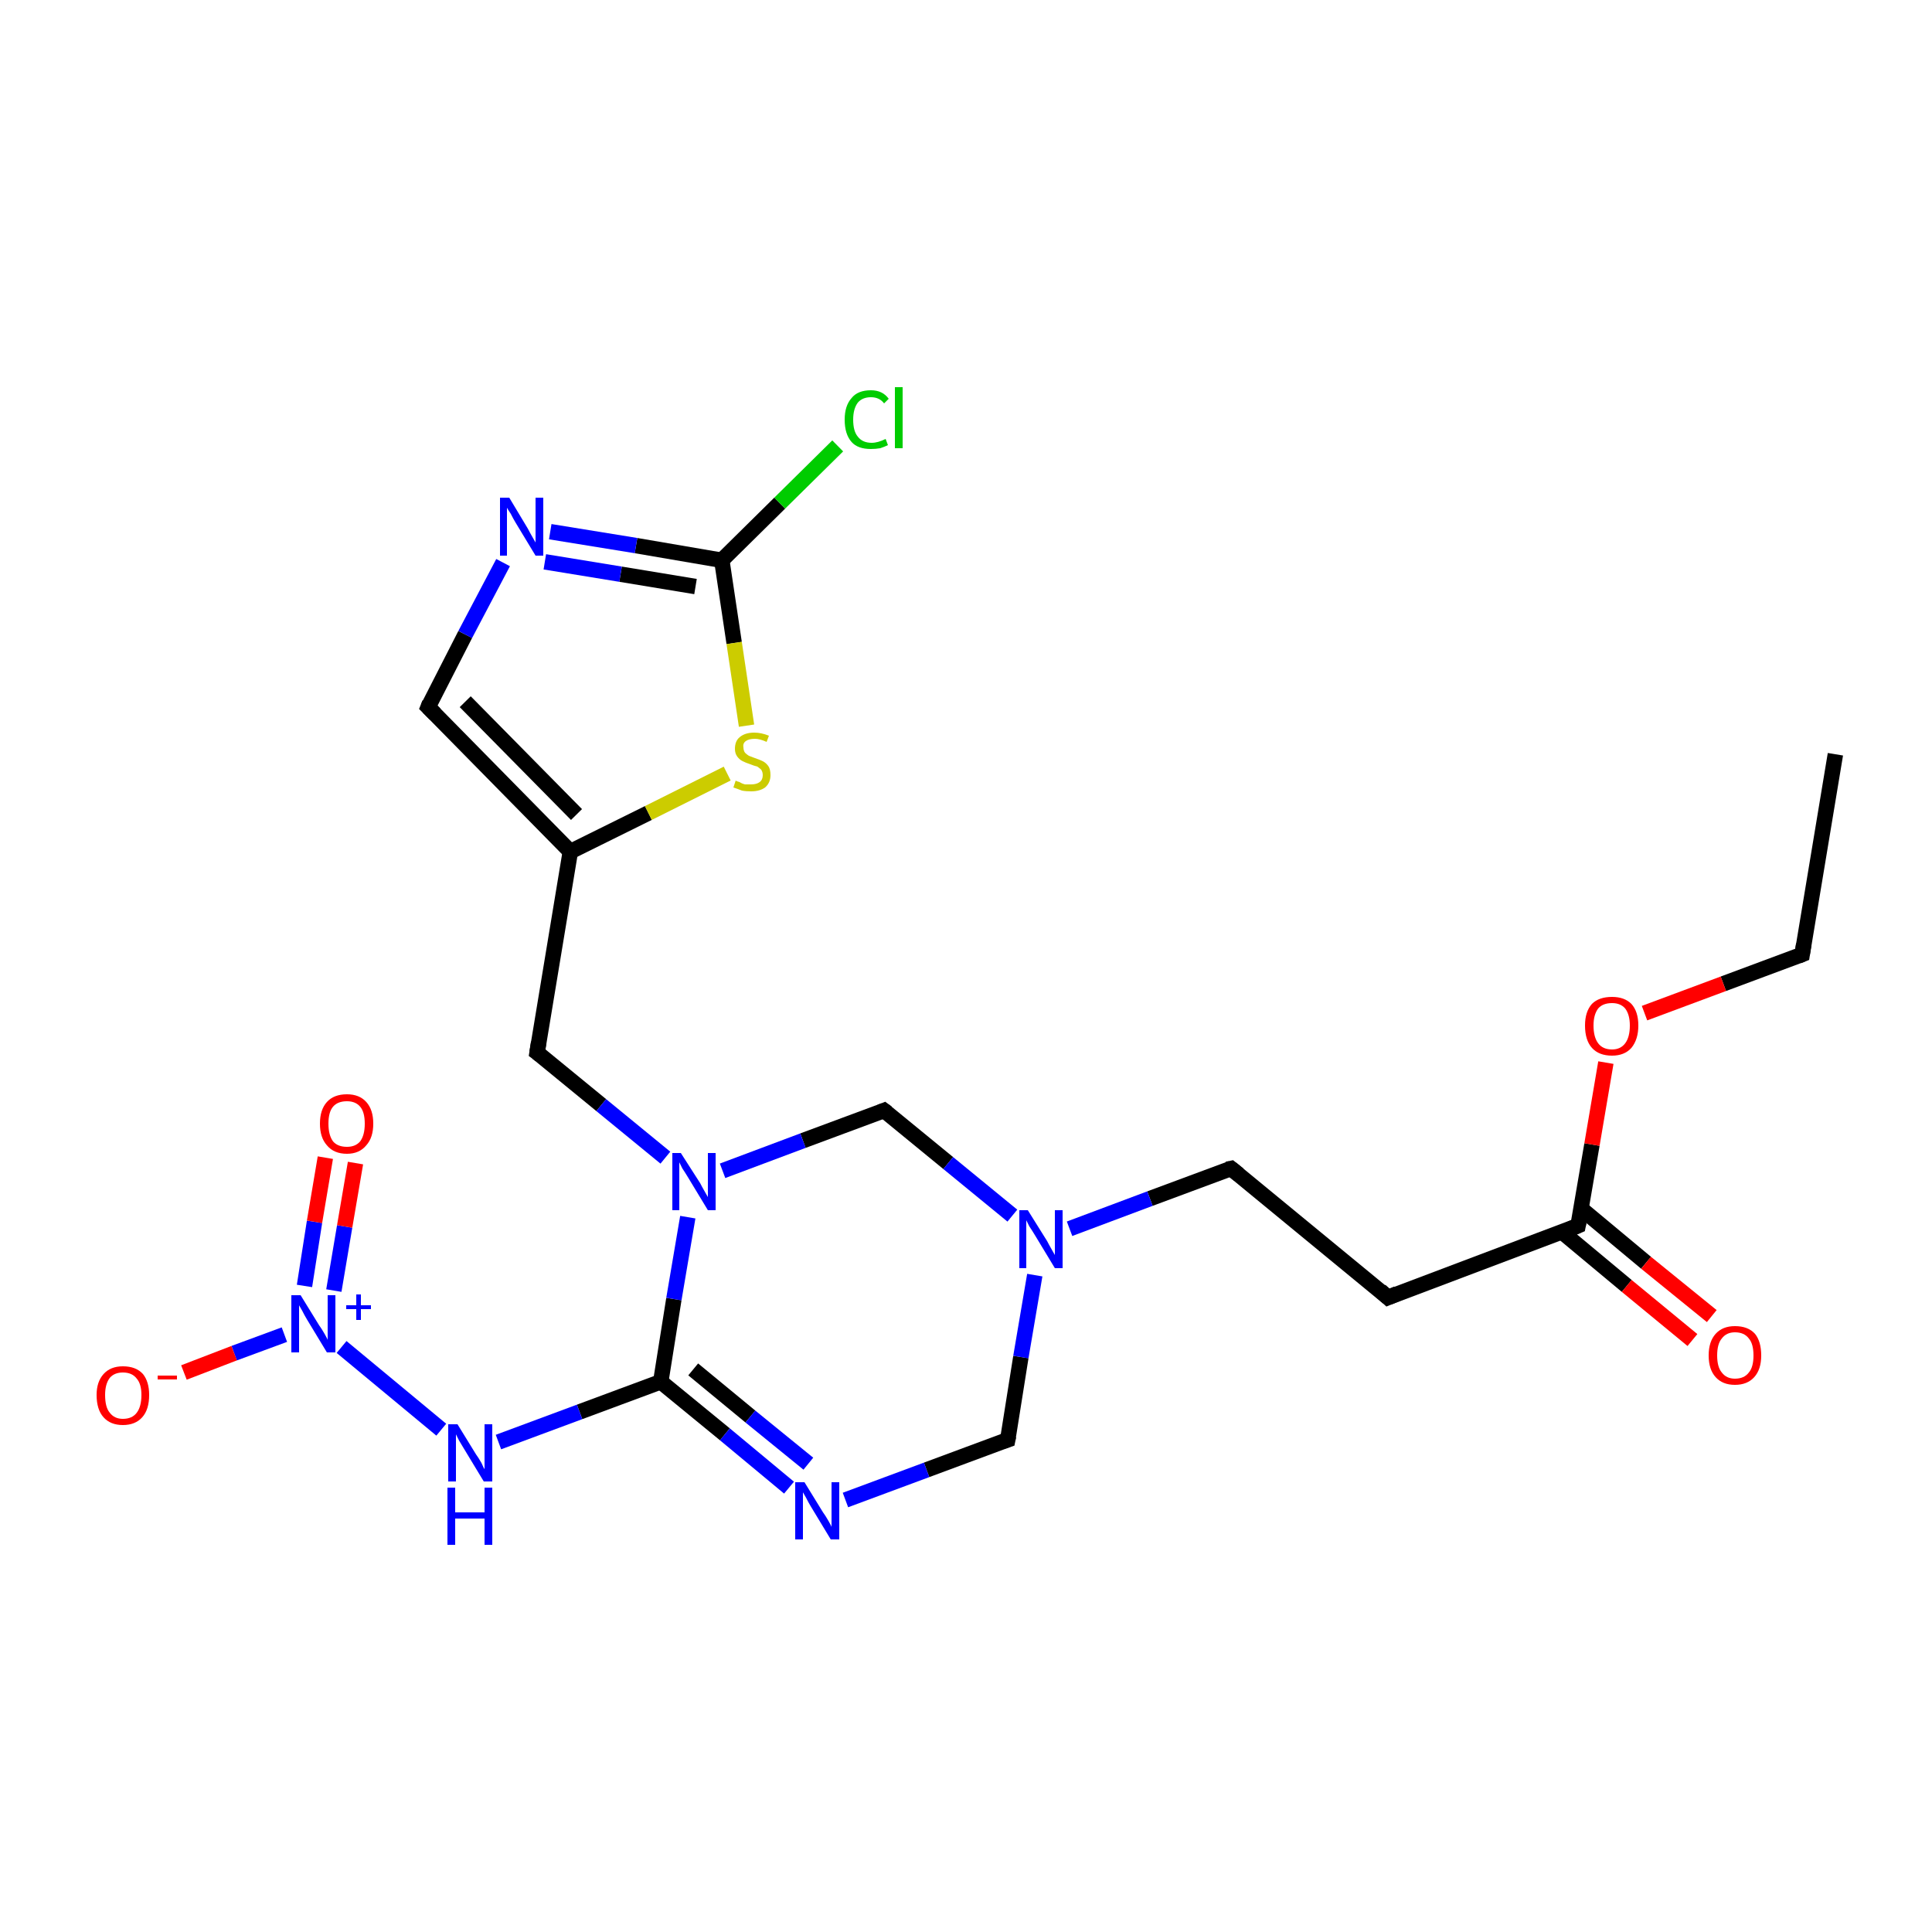 <?xml version='1.0' encoding='iso-8859-1'?>
<svg version='1.1' baseProfile='full'
              xmlns='http://www.w3.org/2000/svg'
                      xmlns:rdkit='http://www.rdkit.org/xml'
                      xmlns:xlink='http://www.w3.org/1999/xlink'
                  xml:space='preserve'
width='250px' height='250px' viewBox='0 0 250 250'>
<!-- END OF HEADER -->
<rect style='opacity:1.0;fill:#FFFFFF;stroke:none' width='250.0' height='250.0' x='0.0' y='0.0'> </rect>
<path class='bond-0 atom-0 atom-1' d='M 237.5,97.6 L 233.2,123.5' style='fill:none;fill-rule:evenodd;stroke:#000000;stroke-width:2.0px;stroke-linecap:butt;stroke-linejoin:miter;stroke-opacity:1' />
<path class='bond-1 atom-1 atom-22' d='M 233.2,123.5 L 223.0,127.3' style='fill:none;fill-rule:evenodd;stroke:#000000;stroke-width:2.0px;stroke-linecap:butt;stroke-linejoin:miter;stroke-opacity:1' />
<path class='bond-1 atom-1 atom-22' d='M 223.0,127.3 L 212.8,131.1' style='fill:none;fill-rule:evenodd;stroke:#FF0000;stroke-width:2.0px;stroke-linecap:butt;stroke-linejoin:miter;stroke-opacity:1' />
<path class='bond-2 atom-2 atom-3' d='M 179.6,167.9 L 159.3,151.2' style='fill:none;fill-rule:evenodd;stroke:#000000;stroke-width:2.0px;stroke-linecap:butt;stroke-linejoin:miter;stroke-opacity:1' />
<path class='bond-3 atom-2 atom-9' d='M 179.6,167.9 L 204.2,158.6' style='fill:none;fill-rule:evenodd;stroke:#000000;stroke-width:2.0px;stroke-linecap:butt;stroke-linejoin:miter;stroke-opacity:1' />
<path class='bond-4 atom-3 atom-16' d='M 159.3,151.2 L 148.8,155.1' style='fill:none;fill-rule:evenodd;stroke:#000000;stroke-width:2.0px;stroke-linecap:butt;stroke-linejoin:miter;stroke-opacity:1' />
<path class='bond-4 atom-3 atom-16' d='M 148.8,155.1 L 138.4,159.0' style='fill:none;fill-rule:evenodd;stroke:#0000FF;stroke-width:2.0px;stroke-linecap:butt;stroke-linejoin:miter;stroke-opacity:1' />
<path class='bond-5 atom-4 atom-8' d='M 55.4,91.5 L 73.8,110.2' style='fill:none;fill-rule:evenodd;stroke:#000000;stroke-width:2.0px;stroke-linecap:butt;stroke-linejoin:miter;stroke-opacity:1' />
<path class='bond-5 atom-4 atom-8' d='M 60.2,90.8 L 74.6,105.4' style='fill:none;fill-rule:evenodd;stroke:#000000;stroke-width:2.0px;stroke-linecap:butt;stroke-linejoin:miter;stroke-opacity:1' />
<path class='bond-6 atom-4 atom-13' d='M 55.4,91.5 L 60.2,82.1' style='fill:none;fill-rule:evenodd;stroke:#000000;stroke-width:2.0px;stroke-linecap:butt;stroke-linejoin:miter;stroke-opacity:1' />
<path class='bond-6 atom-4 atom-13' d='M 60.2,82.1 L 65.1,72.8' style='fill:none;fill-rule:evenodd;stroke:#0000FF;stroke-width:2.0px;stroke-linecap:butt;stroke-linejoin:miter;stroke-opacity:1' />
<path class='bond-7 atom-5 atom-8' d='M 69.5,136.2 L 73.8,110.2' style='fill:none;fill-rule:evenodd;stroke:#000000;stroke-width:2.0px;stroke-linecap:butt;stroke-linejoin:miter;stroke-opacity:1' />
<path class='bond-8 atom-5 atom-17' d='M 69.5,136.2 L 77.8,143.0' style='fill:none;fill-rule:evenodd;stroke:#000000;stroke-width:2.0px;stroke-linecap:butt;stroke-linejoin:miter;stroke-opacity:1' />
<path class='bond-8 atom-5 atom-17' d='M 77.8,143.0 L 86.1,149.8' style='fill:none;fill-rule:evenodd;stroke:#0000FF;stroke-width:2.0px;stroke-linecap:butt;stroke-linejoin:miter;stroke-opacity:1' />
<path class='bond-9 atom-6 atom-14' d='M 130.4,186.3 L 119.9,190.2' style='fill:none;fill-rule:evenodd;stroke:#000000;stroke-width:2.0px;stroke-linecap:butt;stroke-linejoin:miter;stroke-opacity:1' />
<path class='bond-9 atom-6 atom-14' d='M 119.9,190.2 L 109.4,194.1' style='fill:none;fill-rule:evenodd;stroke:#0000FF;stroke-width:2.0px;stroke-linecap:butt;stroke-linejoin:miter;stroke-opacity:1' />
<path class='bond-10 atom-6 atom-16' d='M 130.4,186.3 L 132.1,175.6' style='fill:none;fill-rule:evenodd;stroke:#000000;stroke-width:2.0px;stroke-linecap:butt;stroke-linejoin:miter;stroke-opacity:1' />
<path class='bond-10 atom-6 atom-16' d='M 132.1,175.6 L 133.9,165.0' style='fill:none;fill-rule:evenodd;stroke:#0000FF;stroke-width:2.0px;stroke-linecap:butt;stroke-linejoin:miter;stroke-opacity:1' />
<path class='bond-11 atom-7 atom-16' d='M 114.4,143.7 L 122.7,150.5' style='fill:none;fill-rule:evenodd;stroke:#000000;stroke-width:2.0px;stroke-linecap:butt;stroke-linejoin:miter;stroke-opacity:1' />
<path class='bond-11 atom-7 atom-16' d='M 122.7,150.5 L 131.0,157.3' style='fill:none;fill-rule:evenodd;stroke:#0000FF;stroke-width:2.0px;stroke-linecap:butt;stroke-linejoin:miter;stroke-opacity:1' />
<path class='bond-12 atom-7 atom-17' d='M 114.4,143.7 L 103.9,147.6' style='fill:none;fill-rule:evenodd;stroke:#000000;stroke-width:2.0px;stroke-linecap:butt;stroke-linejoin:miter;stroke-opacity:1' />
<path class='bond-12 atom-7 atom-17' d='M 103.9,147.6 L 93.5,151.5' style='fill:none;fill-rule:evenodd;stroke:#0000FF;stroke-width:2.0px;stroke-linecap:butt;stroke-linejoin:miter;stroke-opacity:1' />
<path class='bond-13 atom-8 atom-23' d='M 73.8,110.2 L 83.9,105.2' style='fill:none;fill-rule:evenodd;stroke:#000000;stroke-width:2.0px;stroke-linecap:butt;stroke-linejoin:miter;stroke-opacity:1' />
<path class='bond-13 atom-8 atom-23' d='M 83.9,105.2 L 94.1,100.1' style='fill:none;fill-rule:evenodd;stroke:#CCCC00;stroke-width:2.0px;stroke-linecap:butt;stroke-linejoin:miter;stroke-opacity:1' />
<path class='bond-14 atom-9 atom-19' d='M 202.1,159.4 L 210.5,166.4' style='fill:none;fill-rule:evenodd;stroke:#000000;stroke-width:2.0px;stroke-linecap:butt;stroke-linejoin:miter;stroke-opacity:1' />
<path class='bond-14 atom-9 atom-19' d='M 210.5,166.4 L 219.0,173.4' style='fill:none;fill-rule:evenodd;stroke:#FF0000;stroke-width:2.0px;stroke-linecap:butt;stroke-linejoin:miter;stroke-opacity:1' />
<path class='bond-14 atom-9 atom-19' d='M 204.6,156.4 L 213.0,163.4' style='fill:none;fill-rule:evenodd;stroke:#000000;stroke-width:2.0px;stroke-linecap:butt;stroke-linejoin:miter;stroke-opacity:1' />
<path class='bond-14 atom-9 atom-19' d='M 213.0,163.4 L 221.5,170.3' style='fill:none;fill-rule:evenodd;stroke:#FF0000;stroke-width:2.0px;stroke-linecap:butt;stroke-linejoin:miter;stroke-opacity:1' />
<path class='bond-15 atom-9 atom-22' d='M 204.2,158.6 L 206.0,148.1' style='fill:none;fill-rule:evenodd;stroke:#000000;stroke-width:2.0px;stroke-linecap:butt;stroke-linejoin:miter;stroke-opacity:1' />
<path class='bond-15 atom-9 atom-22' d='M 206.0,148.1 L 207.8,137.5' style='fill:none;fill-rule:evenodd;stroke:#FF0000;stroke-width:2.0px;stroke-linecap:butt;stroke-linejoin:miter;stroke-opacity:1' />
<path class='bond-16 atom-10 atom-12' d='M 93.4,72.5 L 100.9,65.1' style='fill:none;fill-rule:evenodd;stroke:#000000;stroke-width:2.0px;stroke-linecap:butt;stroke-linejoin:miter;stroke-opacity:1' />
<path class='bond-16 atom-10 atom-12' d='M 100.9,65.1 L 108.4,57.7' style='fill:none;fill-rule:evenodd;stroke:#00CC00;stroke-width:2.0px;stroke-linecap:butt;stroke-linejoin:miter;stroke-opacity:1' />
<path class='bond-17 atom-10 atom-13' d='M 93.4,72.5 L 82.3,70.6' style='fill:none;fill-rule:evenodd;stroke:#000000;stroke-width:2.0px;stroke-linecap:butt;stroke-linejoin:miter;stroke-opacity:1' />
<path class='bond-17 atom-10 atom-13' d='M 82.3,70.6 L 71.2,68.8' style='fill:none;fill-rule:evenodd;stroke:#0000FF;stroke-width:2.0px;stroke-linecap:butt;stroke-linejoin:miter;stroke-opacity:1' />
<path class='bond-17 atom-10 atom-13' d='M 90.0,75.9 L 80.3,74.3' style='fill:none;fill-rule:evenodd;stroke:#000000;stroke-width:2.0px;stroke-linecap:butt;stroke-linejoin:miter;stroke-opacity:1' />
<path class='bond-17 atom-10 atom-13' d='M 80.3,74.3 L 70.5,72.7' style='fill:none;fill-rule:evenodd;stroke:#0000FF;stroke-width:2.0px;stroke-linecap:butt;stroke-linejoin:miter;stroke-opacity:1' />
<path class='bond-18 atom-10 atom-23' d='M 93.4,72.5 L 95.0,83.2' style='fill:none;fill-rule:evenodd;stroke:#000000;stroke-width:2.0px;stroke-linecap:butt;stroke-linejoin:miter;stroke-opacity:1' />
<path class='bond-18 atom-10 atom-23' d='M 95.0,83.2 L 96.6,93.9' style='fill:none;fill-rule:evenodd;stroke:#CCCC00;stroke-width:2.0px;stroke-linecap:butt;stroke-linejoin:miter;stroke-opacity:1' />
<path class='bond-19 atom-11 atom-14' d='M 85.5,178.8 L 93.8,185.6' style='fill:none;fill-rule:evenodd;stroke:#000000;stroke-width:2.0px;stroke-linecap:butt;stroke-linejoin:miter;stroke-opacity:1' />
<path class='bond-19 atom-11 atom-14' d='M 93.8,185.6 L 102.1,192.5' style='fill:none;fill-rule:evenodd;stroke:#0000FF;stroke-width:2.0px;stroke-linecap:butt;stroke-linejoin:miter;stroke-opacity:1' />
<path class='bond-19 atom-11 atom-14' d='M 89.7,177.2 L 97.1,183.3' style='fill:none;fill-rule:evenodd;stroke:#000000;stroke-width:2.0px;stroke-linecap:butt;stroke-linejoin:miter;stroke-opacity:1' />
<path class='bond-19 atom-11 atom-14' d='M 97.1,183.3 L 104.6,189.4' style='fill:none;fill-rule:evenodd;stroke:#0000FF;stroke-width:2.0px;stroke-linecap:butt;stroke-linejoin:miter;stroke-opacity:1' />
<path class='bond-20 atom-11 atom-15' d='M 85.5,178.8 L 75.0,182.7' style='fill:none;fill-rule:evenodd;stroke:#000000;stroke-width:2.0px;stroke-linecap:butt;stroke-linejoin:miter;stroke-opacity:1' />
<path class='bond-20 atom-11 atom-15' d='M 75.0,182.7 L 64.5,186.6' style='fill:none;fill-rule:evenodd;stroke:#0000FF;stroke-width:2.0px;stroke-linecap:butt;stroke-linejoin:miter;stroke-opacity:1' />
<path class='bond-21 atom-11 atom-17' d='M 85.5,178.8 L 87.2,168.1' style='fill:none;fill-rule:evenodd;stroke:#000000;stroke-width:2.0px;stroke-linecap:butt;stroke-linejoin:miter;stroke-opacity:1' />
<path class='bond-21 atom-11 atom-17' d='M 87.2,168.1 L 89.0,157.5' style='fill:none;fill-rule:evenodd;stroke:#0000FF;stroke-width:2.0px;stroke-linecap:butt;stroke-linejoin:miter;stroke-opacity:1' />
<path class='bond-22 atom-15 atom-18' d='M 57.1,185.0 L 44.2,174.3' style='fill:none;fill-rule:evenodd;stroke:#0000FF;stroke-width:2.0px;stroke-linecap:butt;stroke-linejoin:miter;stroke-opacity:1' />
<path class='bond-23 atom-18 atom-20' d='M 36.8,172.7 L 30.3,175.1' style='fill:none;fill-rule:evenodd;stroke:#0000FF;stroke-width:2.0px;stroke-linecap:butt;stroke-linejoin:miter;stroke-opacity:1' />
<path class='bond-23 atom-18 atom-20' d='M 30.3,175.1 L 23.8,177.6' style='fill:none;fill-rule:evenodd;stroke:#FF0000;stroke-width:2.0px;stroke-linecap:butt;stroke-linejoin:miter;stroke-opacity:1' />
<path class='bond-24 atom-18 atom-21' d='M 43.2,167.0 L 44.6,158.7' style='fill:none;fill-rule:evenodd;stroke:#0000FF;stroke-width:2.0px;stroke-linecap:butt;stroke-linejoin:miter;stroke-opacity:1' />
<path class='bond-24 atom-18 atom-21' d='M 44.6,158.7 L 46.0,150.5' style='fill:none;fill-rule:evenodd;stroke:#FF0000;stroke-width:2.0px;stroke-linecap:butt;stroke-linejoin:miter;stroke-opacity:1' />
<path class='bond-24 atom-18 atom-21' d='M 39.4,166.4 L 40.7,158.1' style='fill:none;fill-rule:evenodd;stroke:#0000FF;stroke-width:2.0px;stroke-linecap:butt;stroke-linejoin:miter;stroke-opacity:1' />
<path class='bond-24 atom-18 atom-21' d='M 40.7,158.1 L 42.1,149.8' style='fill:none;fill-rule:evenodd;stroke:#FF0000;stroke-width:2.0px;stroke-linecap:butt;stroke-linejoin:miter;stroke-opacity:1' />
<path d='M 233.4,122.2 L 233.2,123.5 L 232.7,123.7' style='fill:none;stroke:#000000;stroke-width:2.0px;stroke-linecap:butt;stroke-linejoin:miter;stroke-opacity:1;' />
<path d='M 178.6,167.0 L 179.6,167.9 L 180.8,167.4' style='fill:none;stroke:#000000;stroke-width:2.0px;stroke-linecap:butt;stroke-linejoin:miter;stroke-opacity:1;' />
<path d='M 160.3,152.0 L 159.3,151.2 L 158.8,151.3' style='fill:none;stroke:#000000;stroke-width:2.0px;stroke-linecap:butt;stroke-linejoin:miter;stroke-opacity:1;' />
<path d='M 56.3,92.4 L 55.4,91.5 L 55.6,91.0' style='fill:none;stroke:#000000;stroke-width:2.0px;stroke-linecap:butt;stroke-linejoin:miter;stroke-opacity:1;' />
<path d='M 69.7,134.9 L 69.5,136.2 L 69.9,136.5' style='fill:none;stroke:#000000;stroke-width:2.0px;stroke-linecap:butt;stroke-linejoin:miter;stroke-opacity:1;' />
<path d='M 129.8,186.5 L 130.4,186.3 L 130.5,185.8' style='fill:none;stroke:#000000;stroke-width:2.0px;stroke-linecap:butt;stroke-linejoin:miter;stroke-opacity:1;' />
<path d='M 114.8,144.0 L 114.4,143.7 L 113.9,143.9' style='fill:none;stroke:#000000;stroke-width:2.0px;stroke-linecap:butt;stroke-linejoin:miter;stroke-opacity:1;' />
<path d='M 203.0,159.1 L 204.2,158.6 L 204.3,158.1' style='fill:none;stroke:#000000;stroke-width:2.0px;stroke-linecap:butt;stroke-linejoin:miter;stroke-opacity:1;' />
<path class='atom-12' d='M 109.3 54.3
Q 109.3 52.5, 110.2 51.5
Q 111.0 50.5, 112.7 50.5
Q 114.2 50.5, 115.0 51.6
L 114.4 52.2
Q 113.8 51.4, 112.7 51.4
Q 111.6 51.4, 111.0 52.1
Q 110.4 52.9, 110.4 54.3
Q 110.4 55.8, 111.0 56.5
Q 111.6 57.3, 112.8 57.3
Q 113.6 57.3, 114.6 56.8
L 114.9 57.6
Q 114.5 57.8, 113.9 58.0
Q 113.3 58.1, 112.7 58.1
Q 111.0 58.1, 110.2 57.2
Q 109.3 56.2, 109.3 54.3
' fill='#00CC00'/>
<path class='atom-12' d='M 115.8 50.1
L 116.8 50.1
L 116.8 58.0
L 115.8 58.0
L 115.8 50.1
' fill='#00CC00'/>
<path class='atom-13' d='M 65.9 64.4
L 68.3 68.4
Q 68.5 68.8, 68.9 69.5
Q 69.3 70.2, 69.3 70.2
L 69.3 64.4
L 70.3 64.4
L 70.3 71.9
L 69.3 71.9
L 66.7 67.6
Q 66.4 67.1, 66.1 66.5
Q 65.7 65.9, 65.6 65.7
L 65.6 71.9
L 64.7 71.9
L 64.7 64.4
L 65.9 64.4
' fill='#0000FF'/>
<path class='atom-14' d='M 104.1 191.8
L 106.5 195.7
Q 106.8 196.1, 107.2 196.8
Q 107.6 197.5, 107.6 197.6
L 107.6 191.8
L 108.6 191.8
L 108.6 199.2
L 107.5 199.2
L 104.9 194.9
Q 104.6 194.4, 104.3 193.8
Q 104.0 193.3, 103.9 193.1
L 103.9 199.2
L 102.9 199.2
L 102.9 191.8
L 104.1 191.8
' fill='#0000FF'/>
<path class='atom-15' d='M 59.2 184.3
L 61.6 188.2
Q 61.9 188.6, 62.3 189.3
Q 62.6 190.0, 62.7 190.1
L 62.7 184.3
L 63.7 184.3
L 63.7 191.7
L 62.6 191.7
L 60.0 187.4
Q 59.7 186.9, 59.4 186.4
Q 59.1 185.8, 59.0 185.6
L 59.0 191.7
L 58.0 191.7
L 58.0 184.3
L 59.2 184.3
' fill='#0000FF'/>
<path class='atom-15' d='M 57.9 192.5
L 58.9 192.5
L 58.9 195.7
L 62.7 195.7
L 62.7 192.5
L 63.7 192.5
L 63.7 199.9
L 62.7 199.9
L 62.7 196.5
L 58.9 196.5
L 58.9 199.9
L 57.9 199.9
L 57.9 192.5
' fill='#0000FF'/>
<path class='atom-16' d='M 133.0 156.6
L 135.5 160.6
Q 135.7 161.0, 136.1 161.7
Q 136.5 162.4, 136.5 162.4
L 136.5 156.6
L 137.5 156.6
L 137.5 164.1
L 136.5 164.1
L 133.9 159.8
Q 133.6 159.3, 133.2 158.7
Q 132.9 158.1, 132.8 157.9
L 132.8 164.1
L 131.9 164.1
L 131.9 156.6
L 133.0 156.6
' fill='#0000FF'/>
<path class='atom-17' d='M 88.1 149.2
L 90.6 153.1
Q 90.8 153.5, 91.2 154.2
Q 91.6 154.9, 91.6 154.9
L 91.6 149.2
L 92.6 149.2
L 92.6 156.6
L 91.6 156.6
L 89.0 152.3
Q 88.7 151.8, 88.3 151.2
Q 88.0 150.6, 87.9 150.4
L 87.9 156.6
L 87.0 156.6
L 87.0 149.2
L 88.1 149.2
' fill='#0000FF'/>
<path class='atom-18' d='M 38.9 167.6
L 41.3 171.5
Q 41.6 171.9, 42.0 172.6
Q 42.4 173.3, 42.4 173.4
L 42.4 167.6
L 43.4 167.6
L 43.4 175.0
L 42.3 175.0
L 39.7 170.7
Q 39.4 170.2, 39.1 169.6
Q 38.8 169.1, 38.7 168.9
L 38.7 175.0
L 37.7 175.0
L 37.7 167.6
L 38.9 167.6
' fill='#0000FF'/>
<path class='atom-18' d='M 44.8 168.9
L 46.1 168.9
L 46.1 167.5
L 46.7 167.5
L 46.7 168.9
L 48.0 168.9
L 48.0 169.4
L 46.7 169.4
L 46.7 170.8
L 46.1 170.8
L 46.1 169.4
L 44.8 169.4
L 44.8 168.9
' fill='#0000FF'/>
<path class='atom-19' d='M 221.1 175.4
Q 221.1 173.6, 222.0 172.6
Q 222.9 171.6, 224.5 171.6
Q 226.2 171.6, 227.1 172.6
Q 227.9 173.6, 227.9 175.4
Q 227.9 177.2, 227.0 178.2
Q 226.1 179.2, 224.5 179.2
Q 222.9 179.2, 222.0 178.2
Q 221.1 177.2, 221.1 175.4
M 224.5 178.4
Q 225.7 178.4, 226.3 177.6
Q 226.9 176.9, 226.9 175.4
Q 226.9 173.9, 226.3 173.2
Q 225.7 172.4, 224.5 172.4
Q 223.4 172.4, 222.8 173.2
Q 222.2 173.9, 222.2 175.4
Q 222.2 176.9, 222.8 177.6
Q 223.4 178.4, 224.5 178.4
' fill='#FF0000'/>
<path class='atom-20' d='M 12.5 180.5
Q 12.5 178.8, 13.4 177.8
Q 14.3 176.8, 15.9 176.8
Q 17.6 176.8, 18.5 177.8
Q 19.3 178.8, 19.3 180.5
Q 19.3 182.4, 18.4 183.4
Q 17.5 184.4, 15.9 184.4
Q 14.3 184.4, 13.4 183.4
Q 12.5 182.4, 12.5 180.5
M 15.9 183.6
Q 17.1 183.6, 17.7 182.8
Q 18.3 182.0, 18.3 180.5
Q 18.3 179.1, 17.7 178.4
Q 17.1 177.6, 15.9 177.6
Q 14.8 177.6, 14.2 178.3
Q 13.6 179.1, 13.6 180.5
Q 13.6 182.1, 14.2 182.8
Q 14.8 183.6, 15.9 183.6
' fill='#FF0000'/>
<path class='atom-20' d='M 20.4 178.0
L 22.9 178.0
L 22.9 178.5
L 20.4 178.5
L 20.4 178.0
' fill='#FF0000'/>
<path class='atom-21' d='M 41.4 145.4
Q 41.4 143.6, 42.3 142.6
Q 43.2 141.6, 44.9 141.6
Q 46.5 141.6, 47.4 142.6
Q 48.3 143.6, 48.3 145.4
Q 48.3 147.2, 47.4 148.2
Q 46.5 149.3, 44.9 149.3
Q 43.2 149.3, 42.3 148.2
Q 41.4 147.2, 41.4 145.4
M 44.9 148.4
Q 46.0 148.4, 46.6 147.7
Q 47.2 146.9, 47.2 145.4
Q 47.2 143.9, 46.6 143.2
Q 46.0 142.5, 44.9 142.5
Q 43.7 142.5, 43.1 143.2
Q 42.5 143.9, 42.5 145.4
Q 42.5 146.9, 43.1 147.7
Q 43.7 148.4, 44.9 148.4
' fill='#FF0000'/>
<path class='atom-22' d='M 205.1 132.7
Q 205.1 130.9, 206.0 129.9
Q 206.9 129.0, 208.6 129.0
Q 210.2 129.0, 211.1 129.9
Q 212.0 130.9, 212.0 132.7
Q 212.0 134.5, 211.1 135.6
Q 210.2 136.6, 208.6 136.6
Q 206.9 136.6, 206.0 135.6
Q 205.1 134.6, 205.1 132.7
M 208.6 135.8
Q 209.7 135.8, 210.3 135.0
Q 210.9 134.2, 210.9 132.7
Q 210.9 131.3, 210.3 130.5
Q 209.7 129.8, 208.6 129.8
Q 207.4 129.8, 206.8 130.5
Q 206.2 131.3, 206.2 132.7
Q 206.2 134.2, 206.8 135.0
Q 207.4 135.8, 208.6 135.8
' fill='#FF0000'/>
<path class='atom-23' d='M 95.2 101.0
Q 95.3 101.1, 95.7 101.2
Q 96.0 101.4, 96.4 101.5
Q 96.8 101.5, 97.2 101.5
Q 97.9 101.5, 98.3 101.2
Q 98.7 100.9, 98.7 100.3
Q 98.7 99.9, 98.5 99.6
Q 98.3 99.4, 98.0 99.2
Q 97.6 99.1, 97.1 98.9
Q 96.5 98.7, 96.1 98.5
Q 95.7 98.3, 95.4 97.9
Q 95.1 97.5, 95.1 96.9
Q 95.1 95.9, 95.7 95.4
Q 96.4 94.8, 97.6 94.8
Q 98.5 94.8, 99.5 95.2
L 99.2 96.0
Q 98.3 95.6, 97.7 95.6
Q 96.9 95.6, 96.5 95.9
Q 96.1 96.2, 96.2 96.7
Q 96.2 97.1, 96.4 97.4
Q 96.6 97.6, 96.9 97.8
Q 97.2 97.9, 97.7 98.1
Q 98.3 98.3, 98.7 98.5
Q 99.1 98.7, 99.4 99.1
Q 99.7 99.5, 99.7 100.3
Q 99.7 101.3, 99.0 101.9
Q 98.3 102.4, 97.2 102.4
Q 96.5 102.4, 96.0 102.3
Q 95.5 102.1, 94.9 101.9
L 95.2 101.0
' fill='#CCCC00'/>
</svg>
